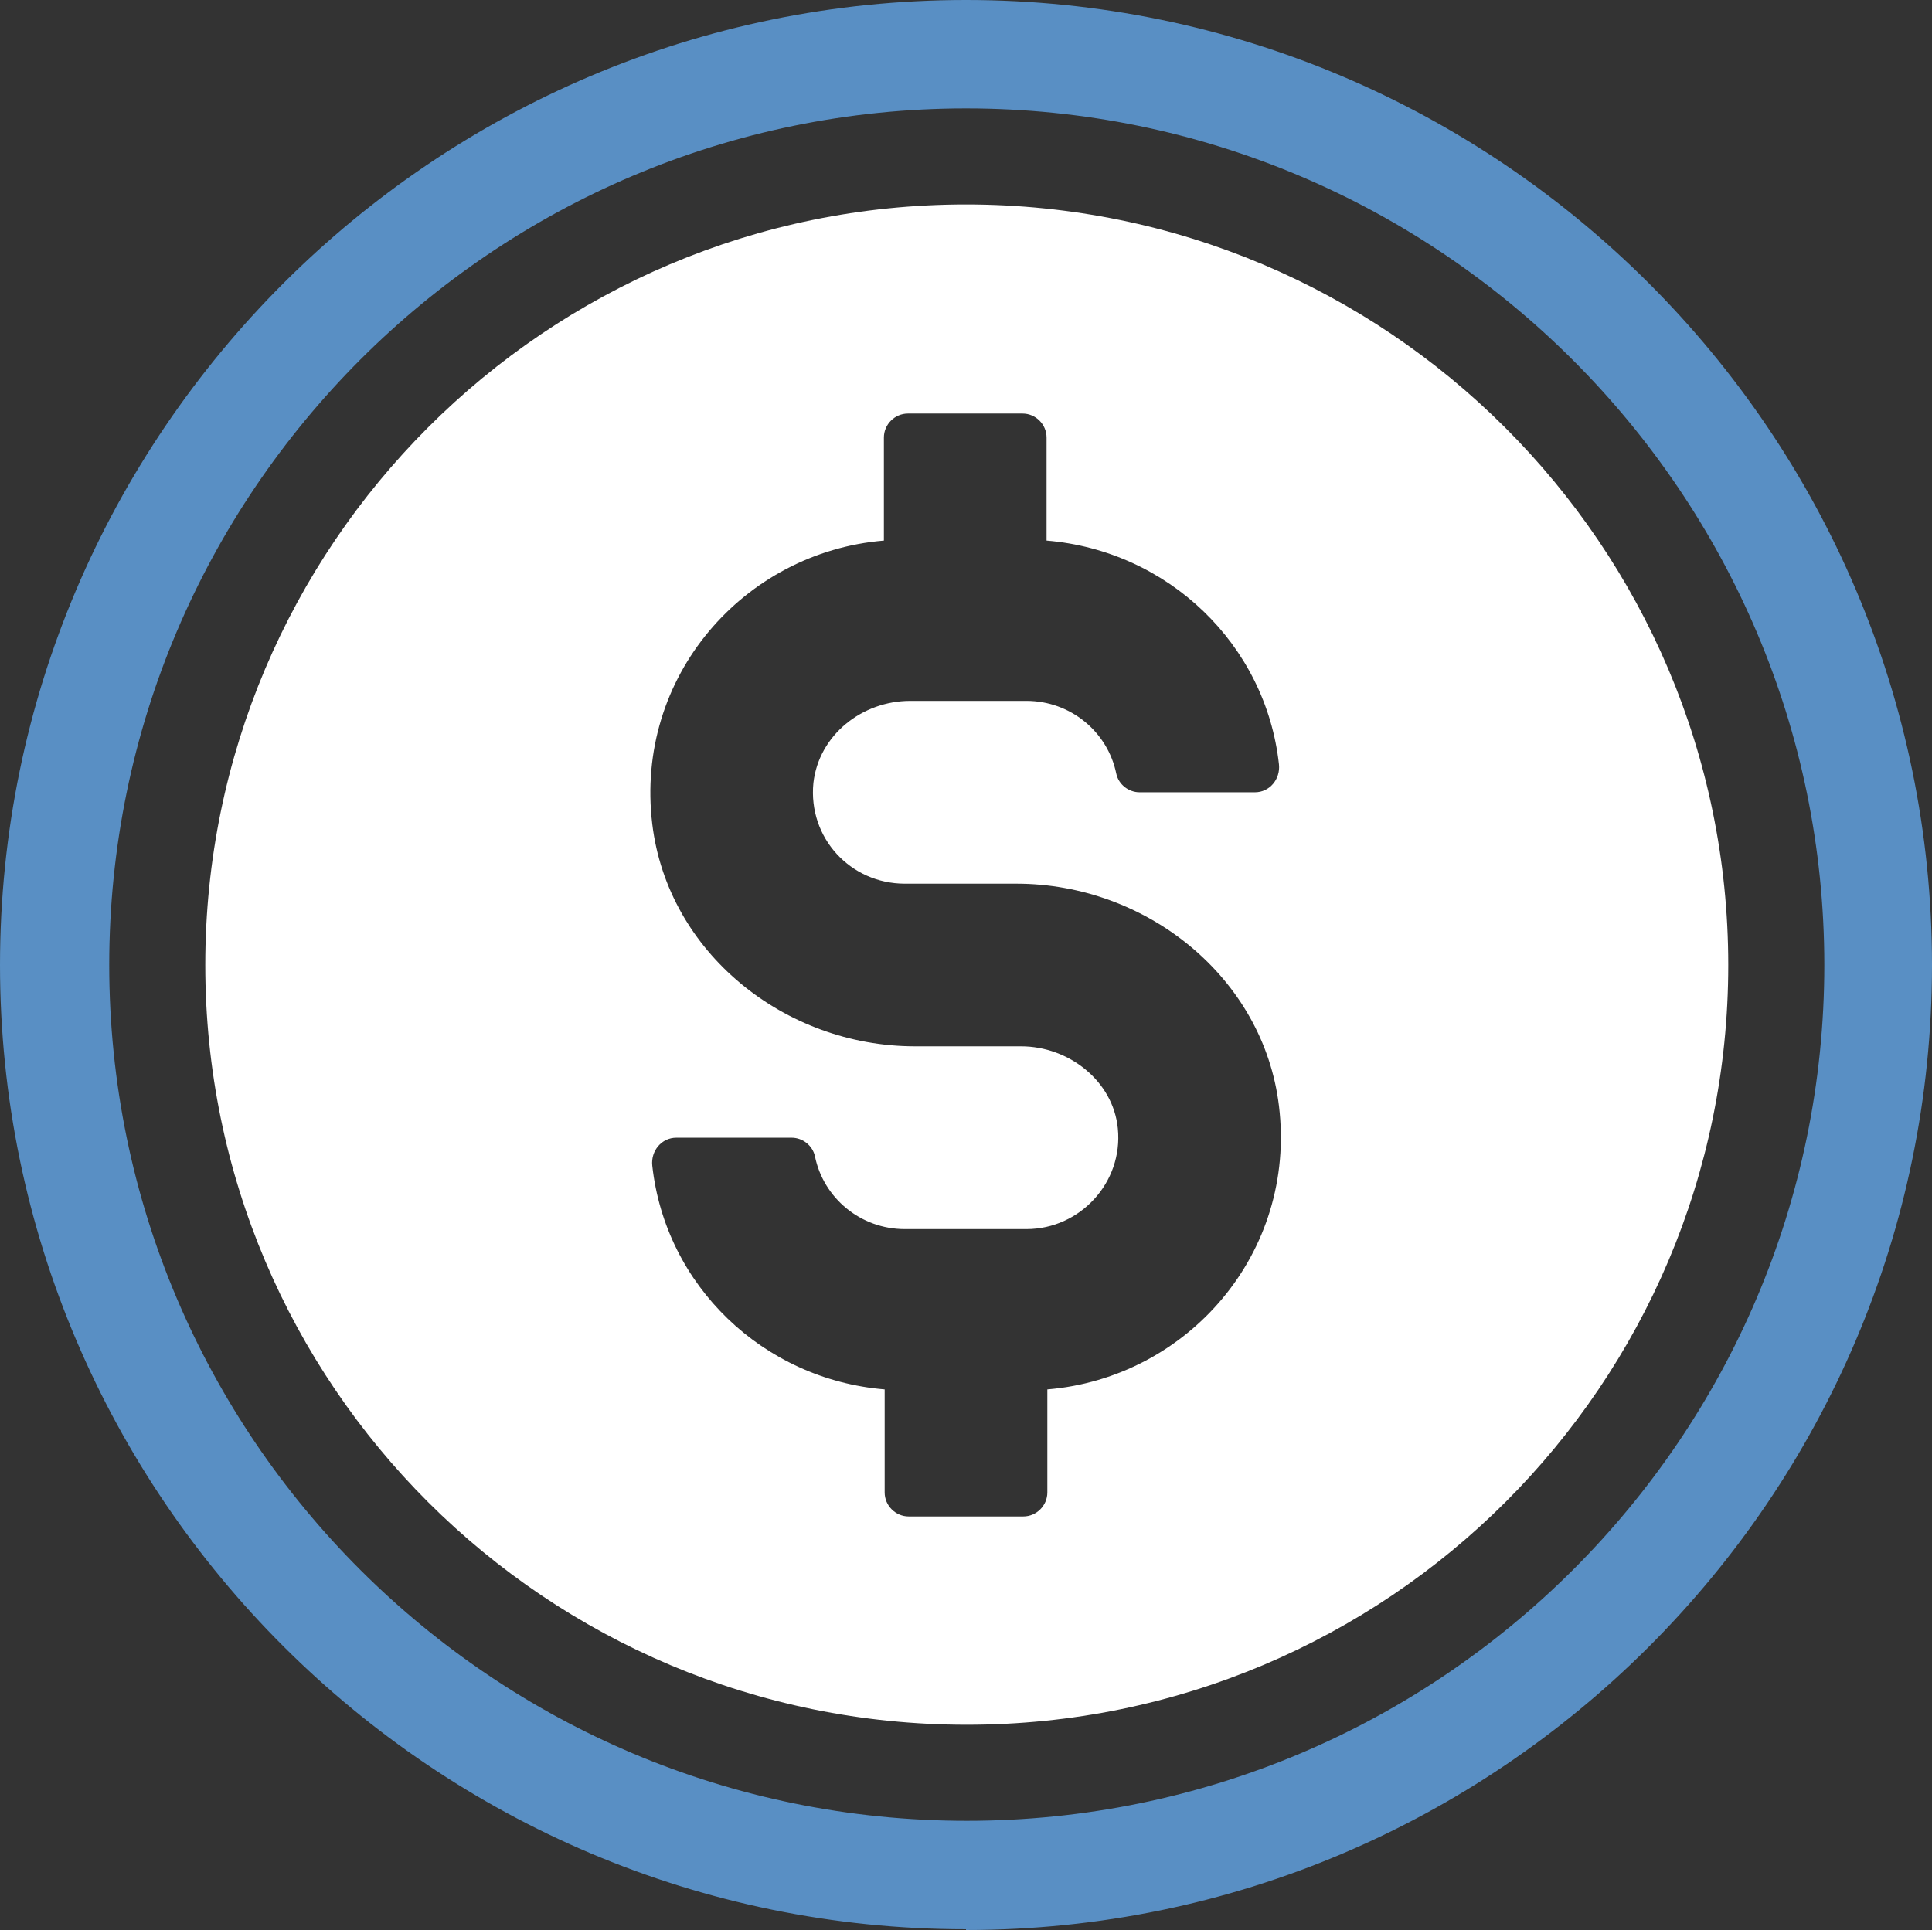 <?xml version="1.0" encoding="UTF-8"?>
<svg id="Layer_1" data-name="Layer 1" xmlns="http://www.w3.org/2000/svg" viewBox="0 0 24.94 24.92">
  <rect x="0" y="0" width="24.94" height="24.92" fill="#333333" stroke="none"/>
  <defs>
    <style>
      .cls-1 {
        fill: #fff;
      }

      .cls-2 {
        fill: #598fc4;
      }
    </style>
  </defs>
  <path class="cls-2" d="M12.47,24.91C5.6,24.91,0,19.32,0,12.46S5.6,0,12.47,0s12.47,5.59,12.47,12.46-5.6,12.46-12.47,12.46h0ZM12.47,1.4C6.37,1.4,1.41,6.36,1.41,12.46s4.96,11.05,11.07,11.05,11.07-4.96,11.07-11.05S18.58,1.4,12.47,1.4Z"/>
  <path class="cls-1" d="M12.47,2.64C7.05,2.64,2.65,7.04,2.65,12.46s4.4,9.81,9.83,9.81,9.83-4.39,9.83-9.81S17.9,2.64,12.47,2.64ZM13.52,17.94v1.33c0,.17-.14.31-.31.31h-1.48c-.17,0-.31-.14-.31-.31v-1.33c-1.57-.13-2.83-1.34-3-2.89-.02-.19.12-.36.31-.36h1.49c.14,0,.27.1.3.24.11.54.59.94,1.16.94h1.57c.69,0,1.25-.6,1.18-1.3-.06-.61-.63-1.06-1.25-1.06h-1.37c-1.68,0-3.19-1.21-3.39-2.87-.23-1.9,1.18-3.51,2.99-3.66v-1.33c0-.17.14-.31.31-.31h1.48c.17,0,.31.14.31.31v1.33c1.57.13,2.83,1.34,3,2.89.02.19-.12.36-.31.36h-1.49c-.14,0-.27-.1-.3-.24-.11-.54-.59-.94-1.16-.94h-1.5c-.62,0-1.18.44-1.25,1.06-.07.71.48,1.3,1.18,1.3h1.44c1.68,0,3.19,1.21,3.39,2.87.23,1.9-1.18,3.51-2.99,3.66Z"/>
</svg>